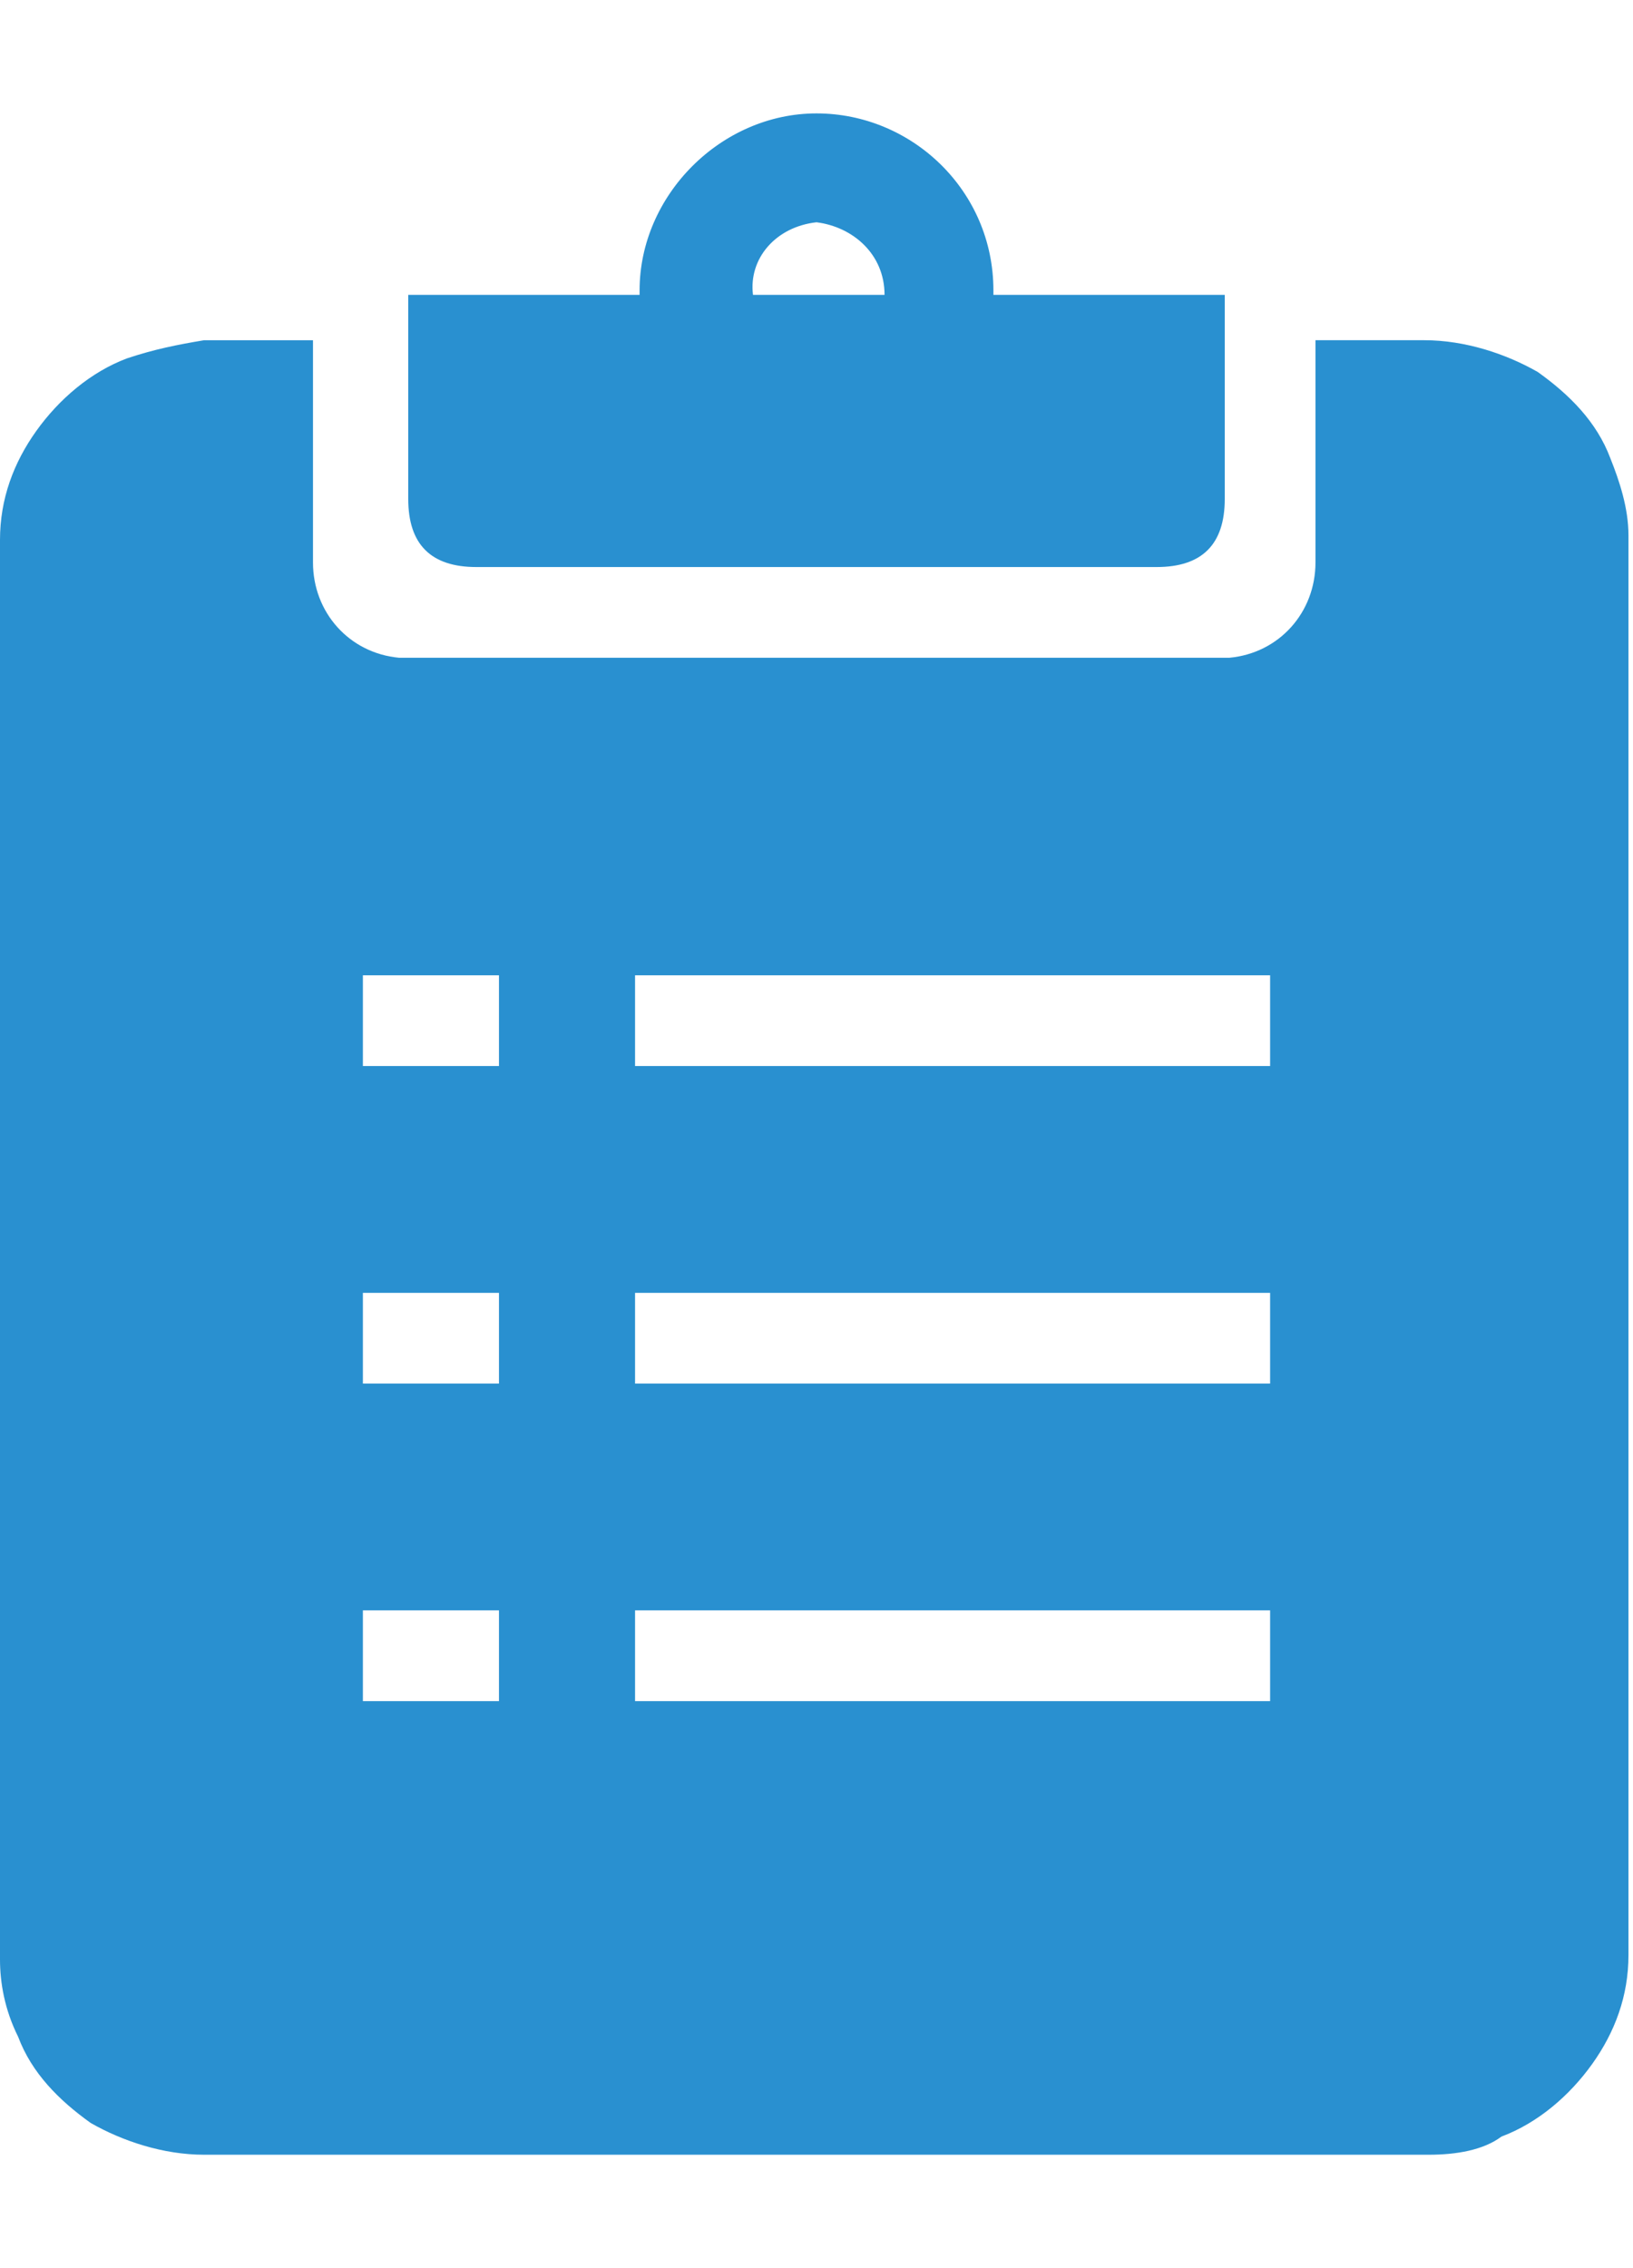 <svg id="レイヤー_1" xmlns="http://www.w3.org/2000/svg" width="36" height="50"><style>.st0{fill:#2990d0}</style><path class="st0" d="M31.5 47.5h-27c-.9 0-1.8-.3-2.5-.7-.7-.5-1.3-1.1-1.6-1.9-.3-.6-.4-1.2-.4-1.7V11.9c0-.9.3-1.7.8-2.4s1.2-1.3 2-1.6c.6-.2 1.1-.3 1.7-.4h2.4v4.9c0 1.1.8 2 1.9 2.1h18.3c1.1-.1 1.9-1 1.9-2.1V7.5h2.4c.9 0 1.8.3 2.5.7.7.5 1.3 1.1 1.6 1.9.2.5.4 1.1.4 1.7v31.3c0 .9-.3 1.7-.8 2.4s-1.2 1.3-2 1.6c-.4.3-1 .4-1.6.4zM14 35.5v2h14v-2H14zm-6 0v2h3v-2H8zm6-7v2h14v-2H14zm-6 0v2h3v-2H8zm6-7v2h14v-2H14zm-6 0v2h3v-2H8z"/><path class="st0" d="M18 4.9c.8.1 1.5.7 1.5 1.6h-2.9c-.1-.8.5-1.5 1.4-1.6zm9 1.6h-5.1v-.1c0-2.2-1.8-3.9-3.9-3.9s-3.9 1.8-3.9 3.9v.1H9V11c0 1 .5 1.5 1.5 1.5h15c1 0 1.5-.5 1.5-1.5V6.5z"/></svg>
